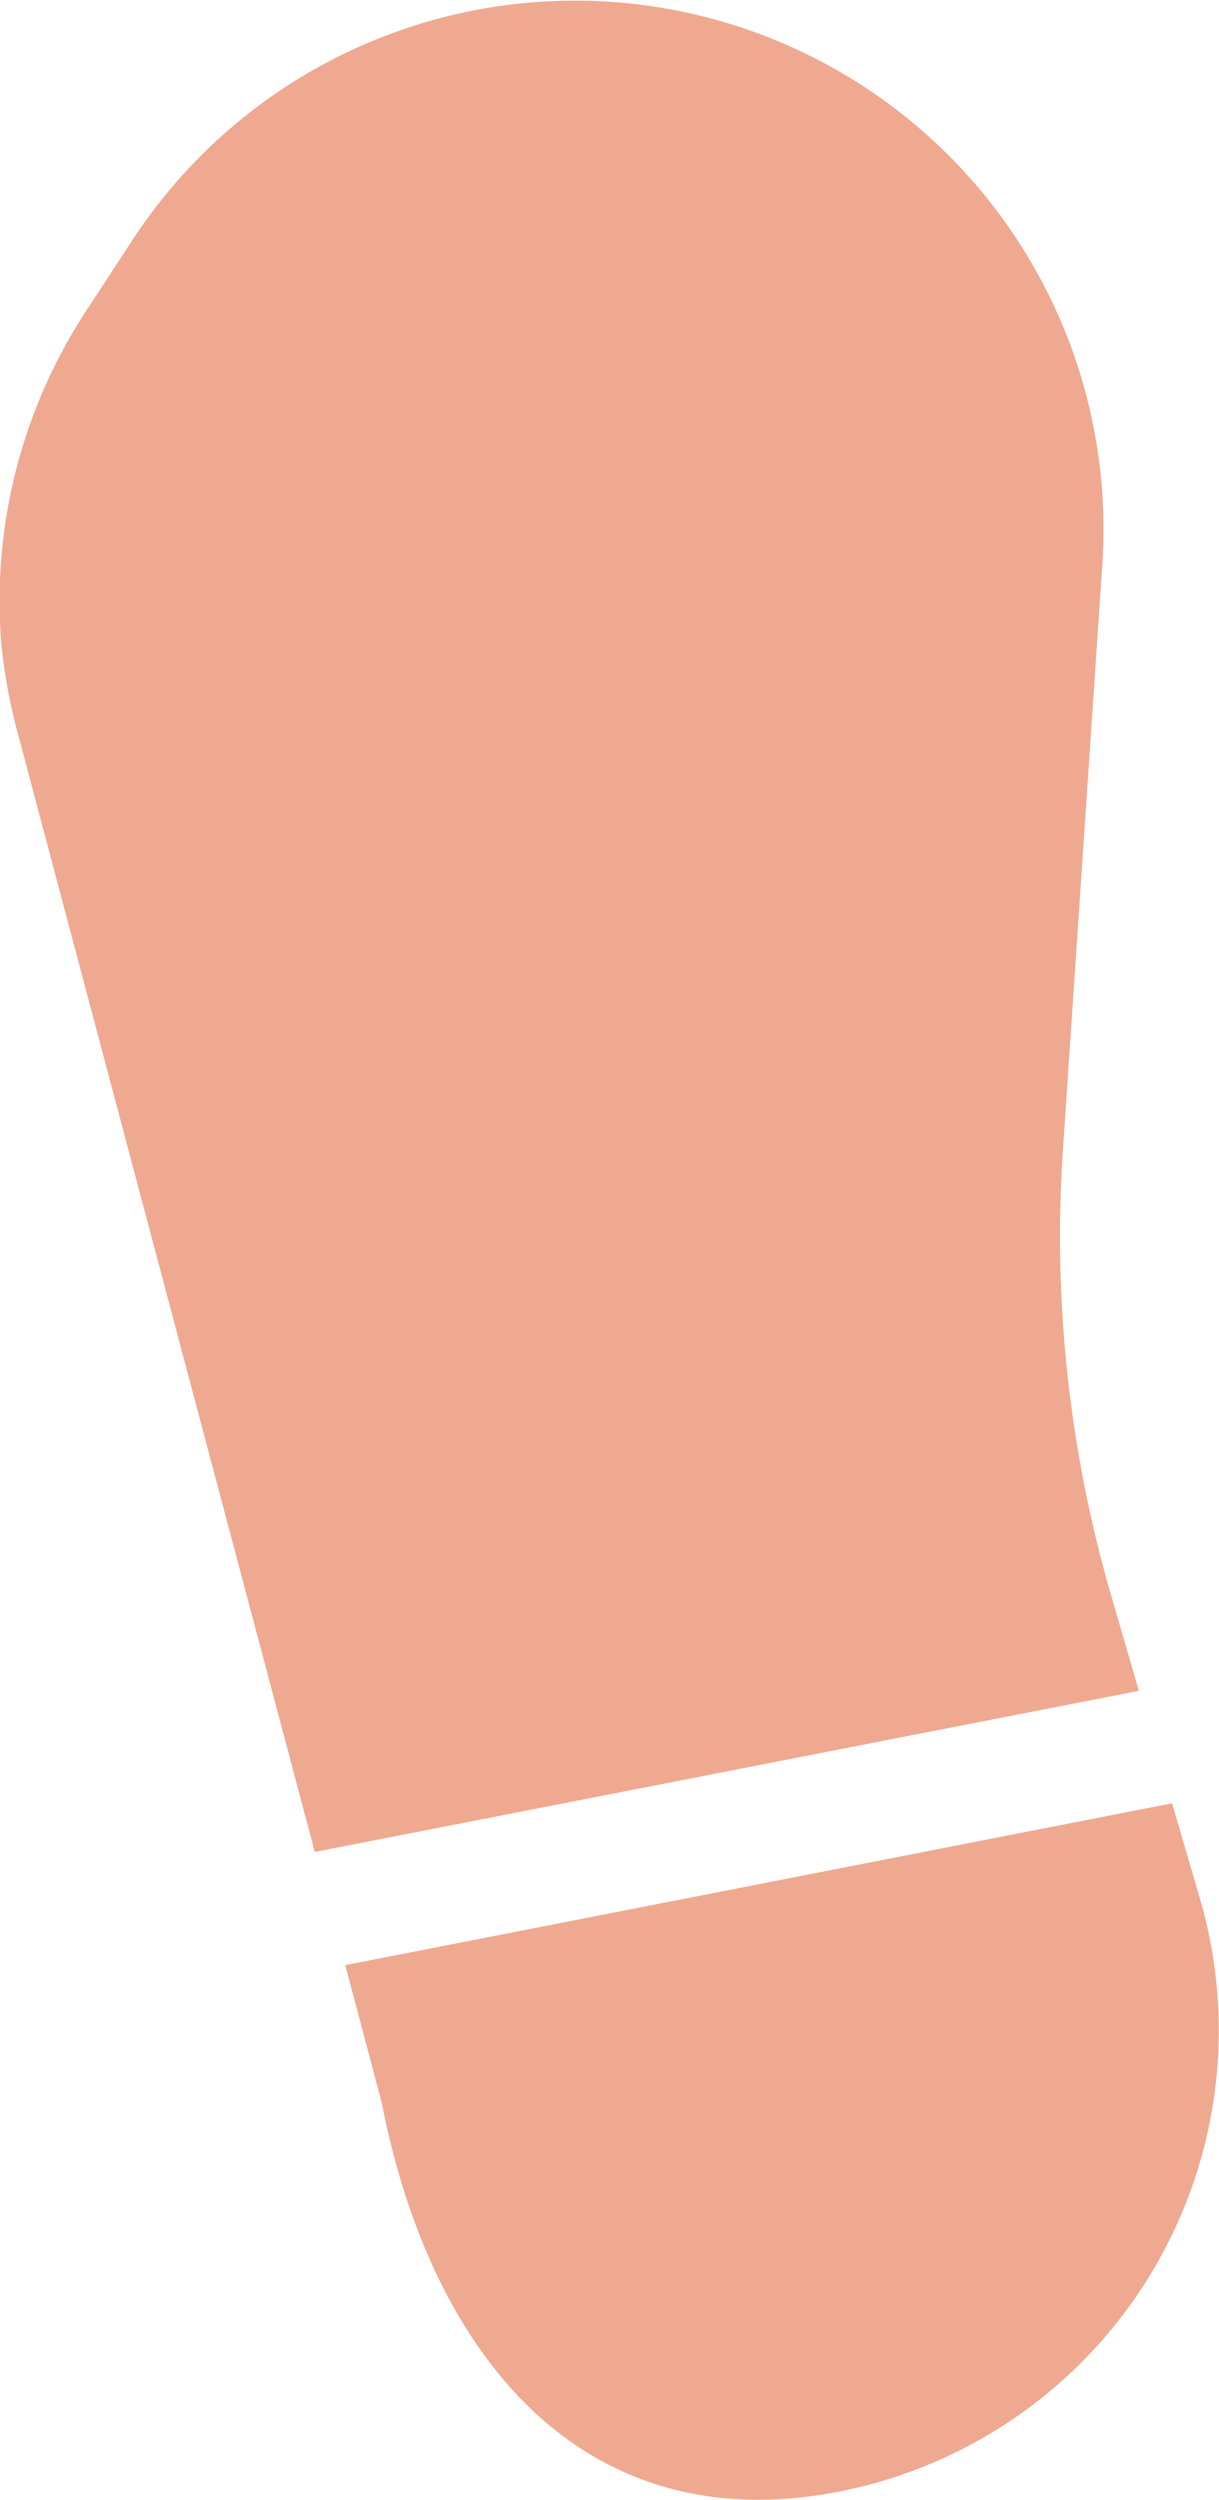 <svg xmlns="http://www.w3.org/2000/svg" width="8.519" height="17.47" viewBox="0 0 8.519 17.47">
  <g id="グループ_6302" data-name="グループ 6302" transform="translate(0 0)">
    <path id="パス_40428" data-name="パス 40428" d="M5.778,0,0,1.131l.254.958C.6,3.869,1.67,5.159,3.451,4.81h0A3.284,3.284,0,0,0,5.973.667Z" transform="translate(2.413 12.602)" fill="#efa990"/>
    <path id="パス_40429" data-name="パス 40429" d="M2.2,12.942l5.759-1.126-.191-.657a9,9,0,0,1-.34-3.119l.276-4.1A3.694,3.694,0,0,0,.936,1.662l-.327.5a3.7,3.7,0,0,0-.6,2.333,3.873,3.873,0,0,0,.123.658Z" fill="#efa990"/>
  </g>
</svg>
